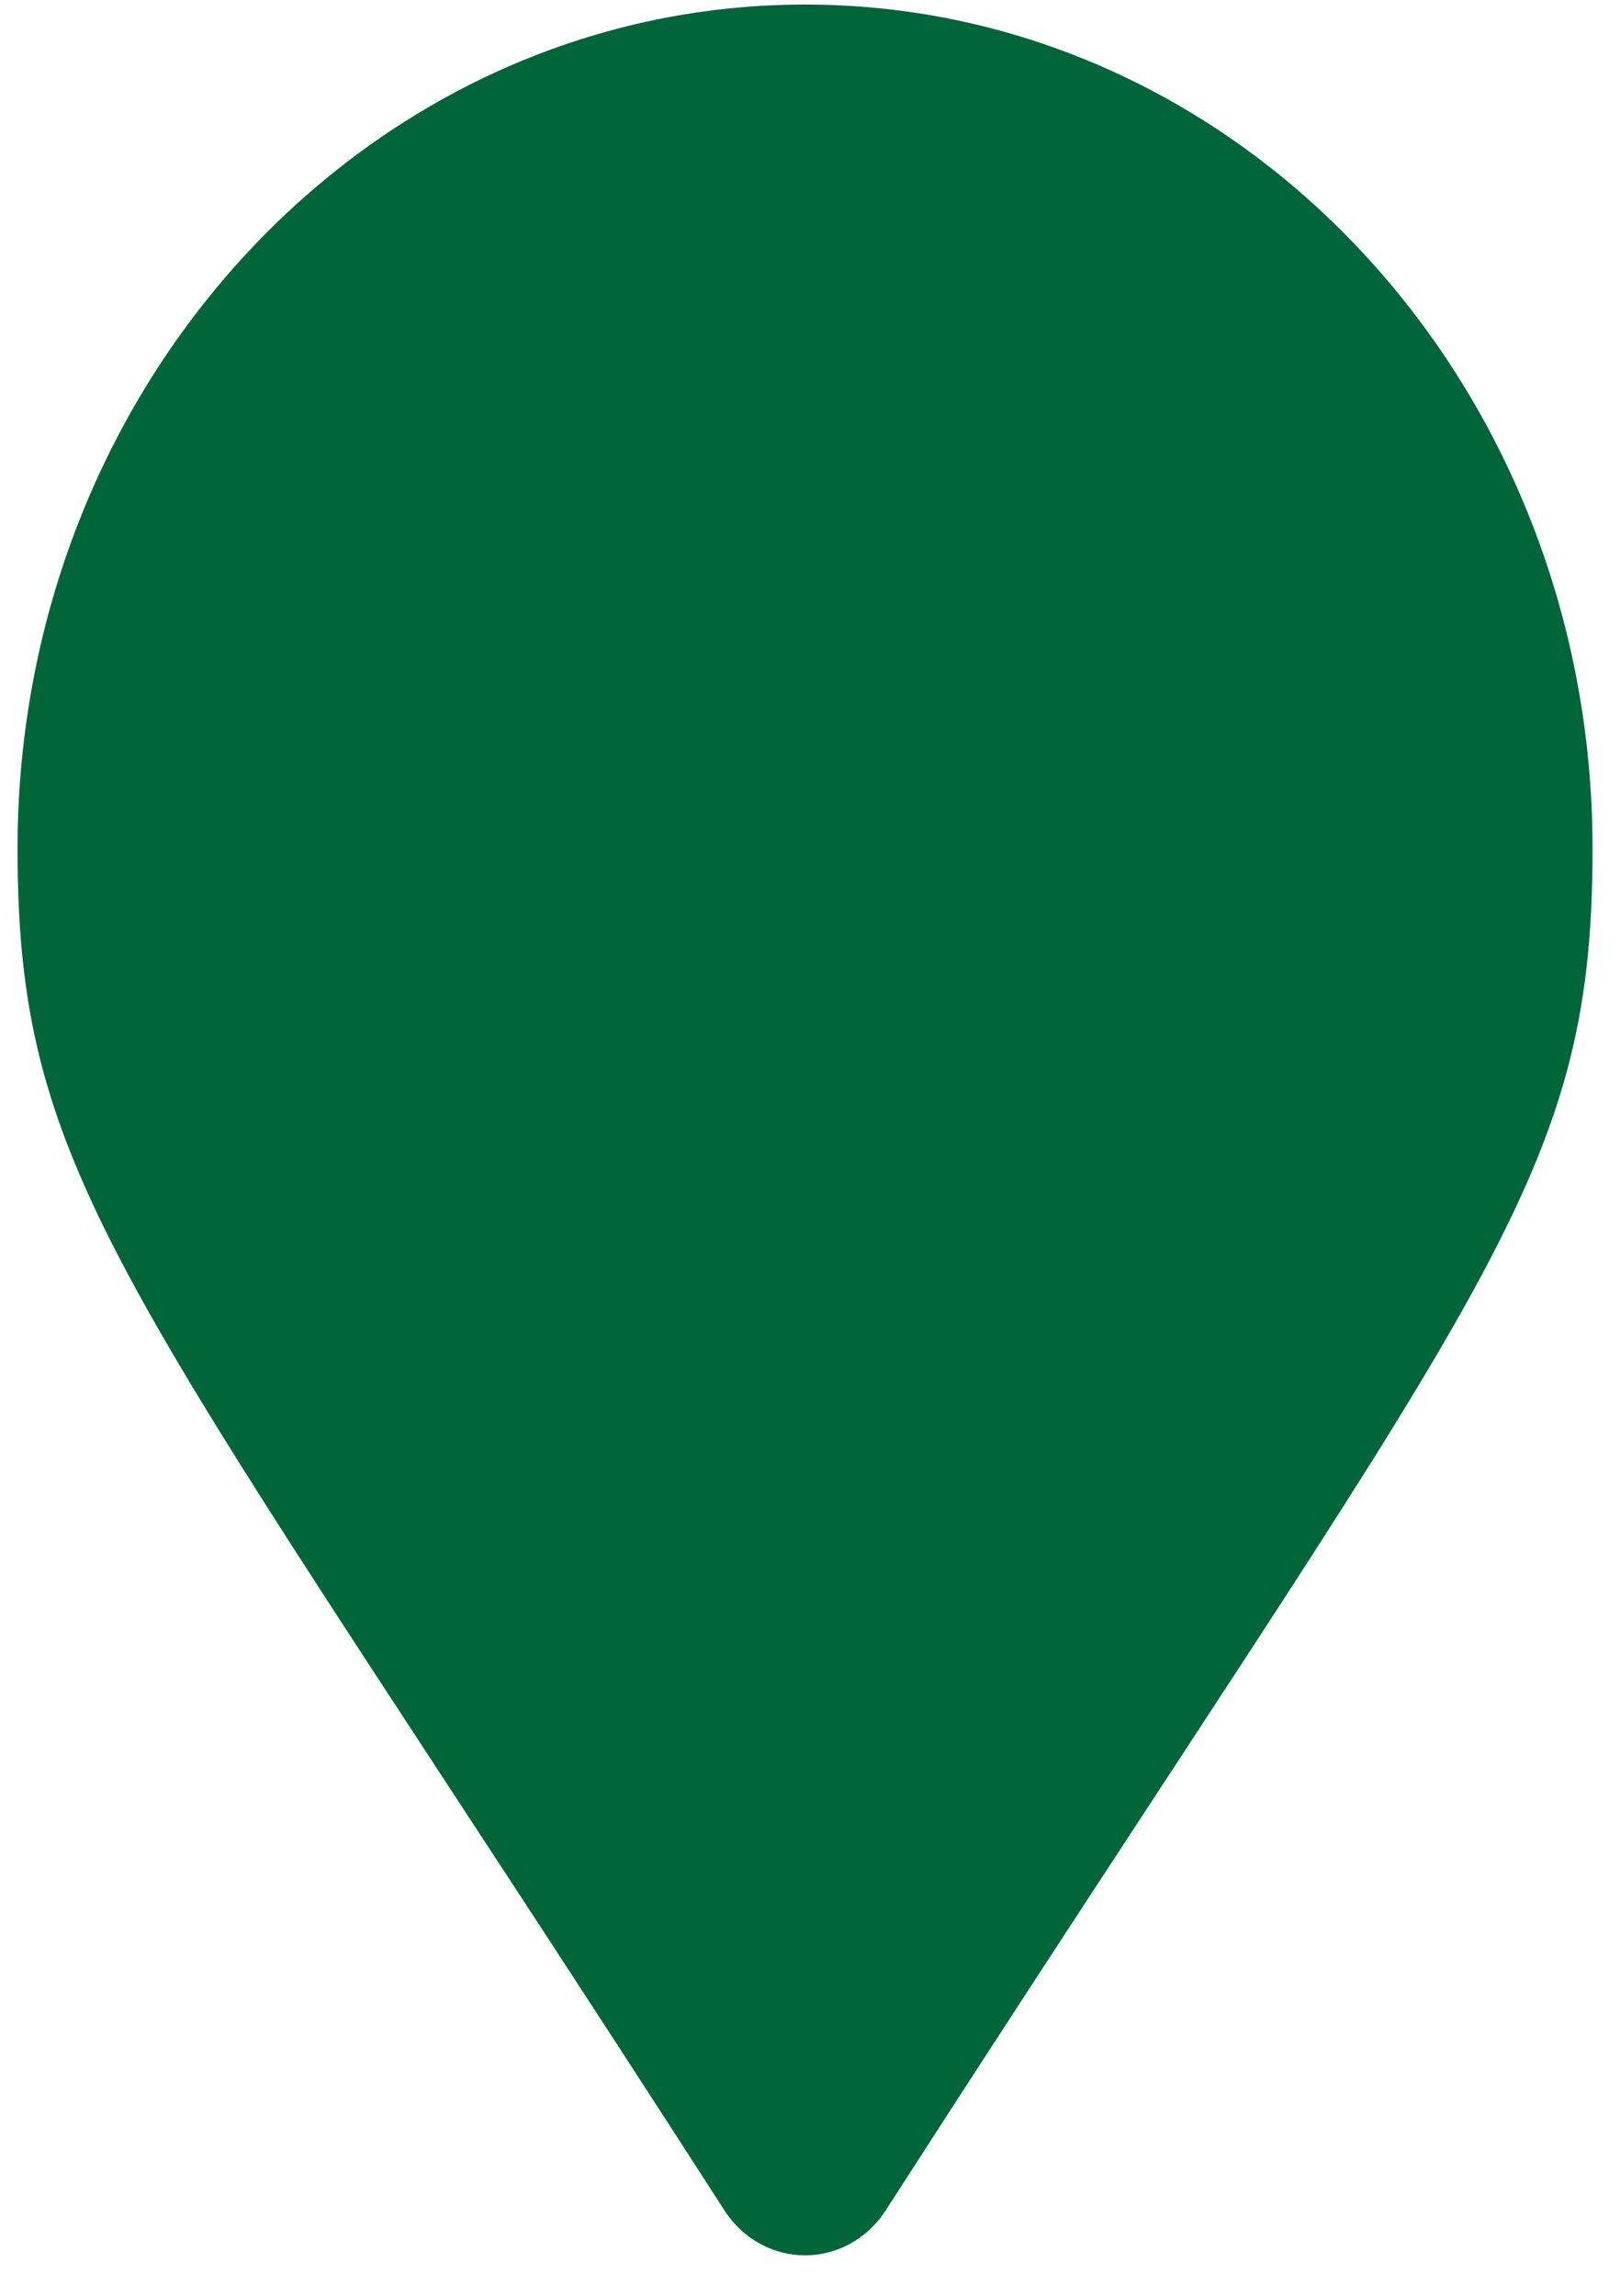 <?xml version="1.0" encoding="UTF-8"?>
<svg xmlns="http://www.w3.org/2000/svg" width="36" height="51" viewBox="0 0 36 51" fill="none">
  <path d="M16.092 49.093C2.849 28.522 0.39 26.411 0.39 18.851C0.39 8.496 8.225 0.101 17.89 0.101C27.555 0.101 35.39 8.496 35.39 18.851C35.39 26.411 32.932 28.522 19.689 49.093C18.82 50.438 16.961 50.438 16.092 49.093Z" fill="#00663A"></path>
</svg>
